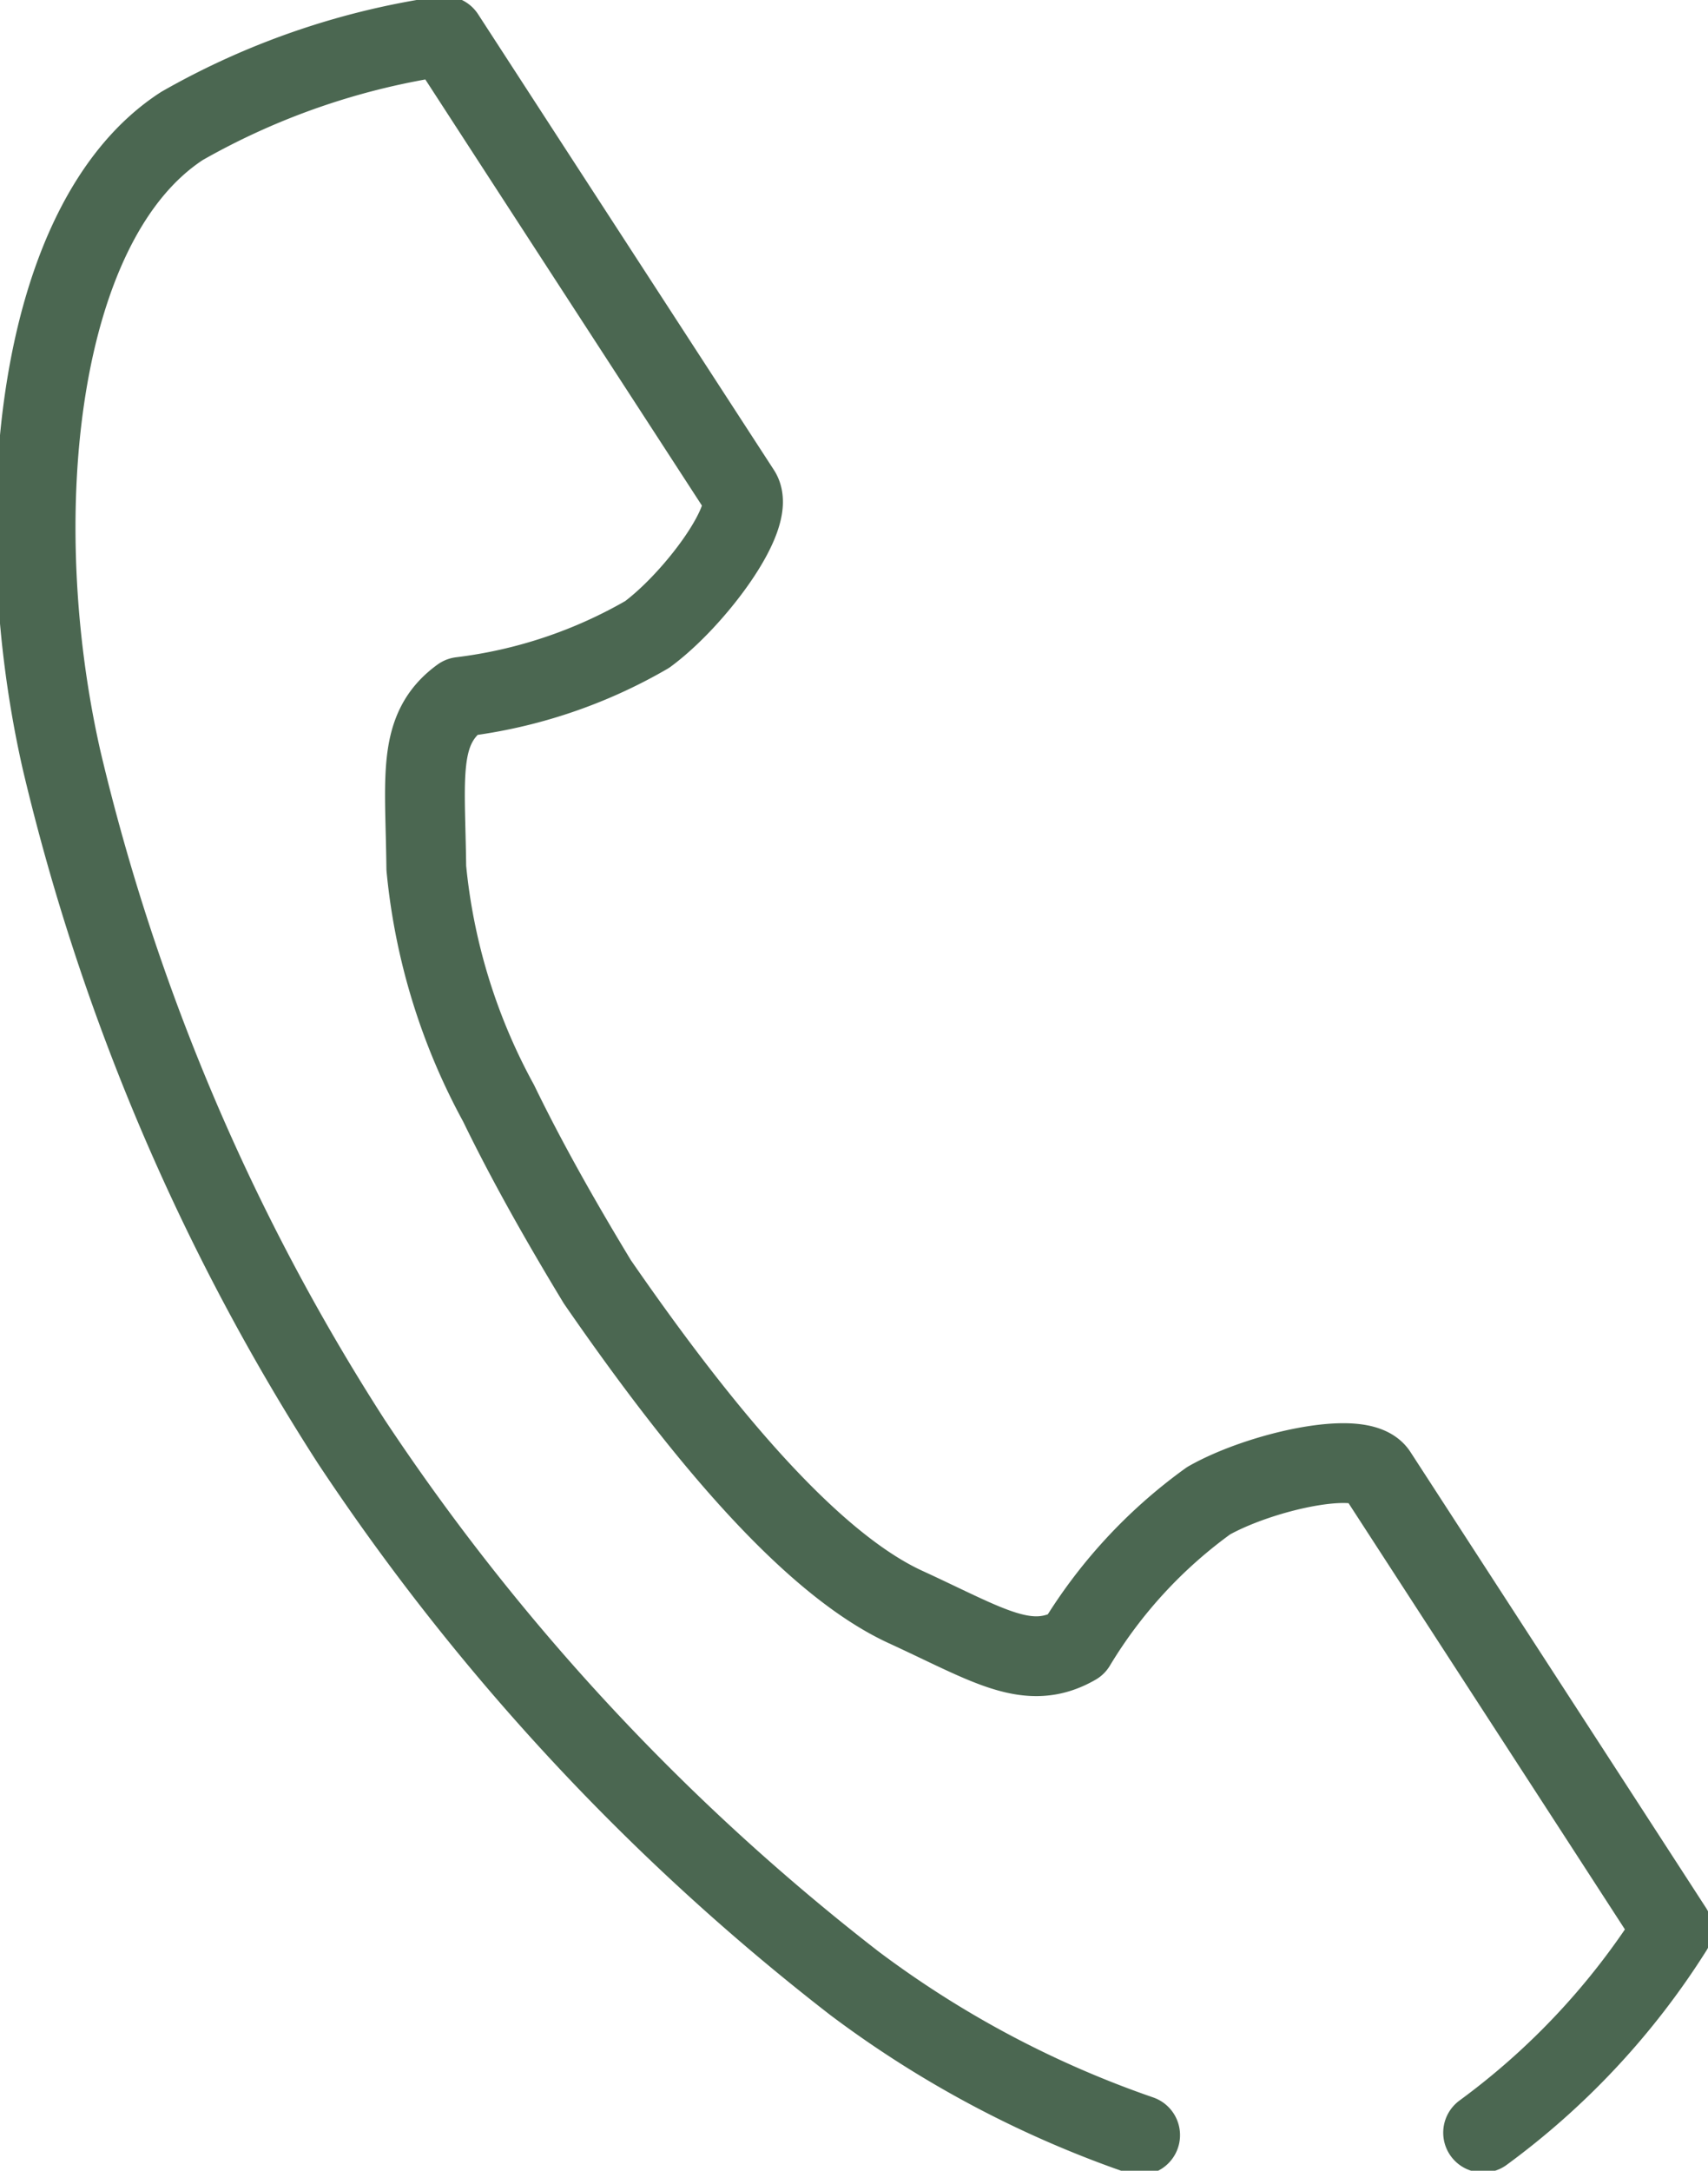 <svg xmlns="http://www.w3.org/2000/svg" xmlns:xlink="http://www.w3.org/1999/xlink" width="32.117" height="40.809" viewBox="0 0 32.117 40.809">
  <defs>
    <clipPath id="clip-path">
      <rect id="長方形_40" data-name="長方形 40" width="32.117" height="40.809" fill="none" stroke="#4b6751" stroke-width="1.5"/>
    </clipPath>
  </defs>
  <g id="グループ_23" data-name="グループ 23" clip-path="url(#clip-path)">
    <path id="パス_29" data-name="パス 29" d="M27.719,39.926a13.979,13.979,0,0,0,3.562-3.819L29.8,33.822l-4.076-6.284c-.3-.467-2.2-.04-3.166.507a9.181,9.181,0,0,0-2.5,2.715c-.892.515-1.639,0-3.2-.717-1.919-.883-4.077-3.626-5.794-6.112-.647-1.067-1.307-2.222-1.857-3.357a11.484,11.484,0,0,1-1.36-4.425c-.019-1.719-.183-2.611.651-3.216A9.193,9.193,0,0,0,12,11.76c.892-.658,2.056-2.218,1.754-2.685L9.674,2.792,8.192.508A13.952,13.952,0,0,0,3.253,2.2C.494,3.991-.047,9.582.993,14.139A41.142,41.142,0,0,0,6.436,26.932,42.771,42.771,0,0,0,15.9,37.119a19.588,19.588,0,0,0,5.37,2.853" transform="translate(0.169 0.168)" fill="none" stroke="#4b6751" stroke-linecap="round" stroke-linejoin="round" stroke-width="1.5"/>
  </g>
</svg>
